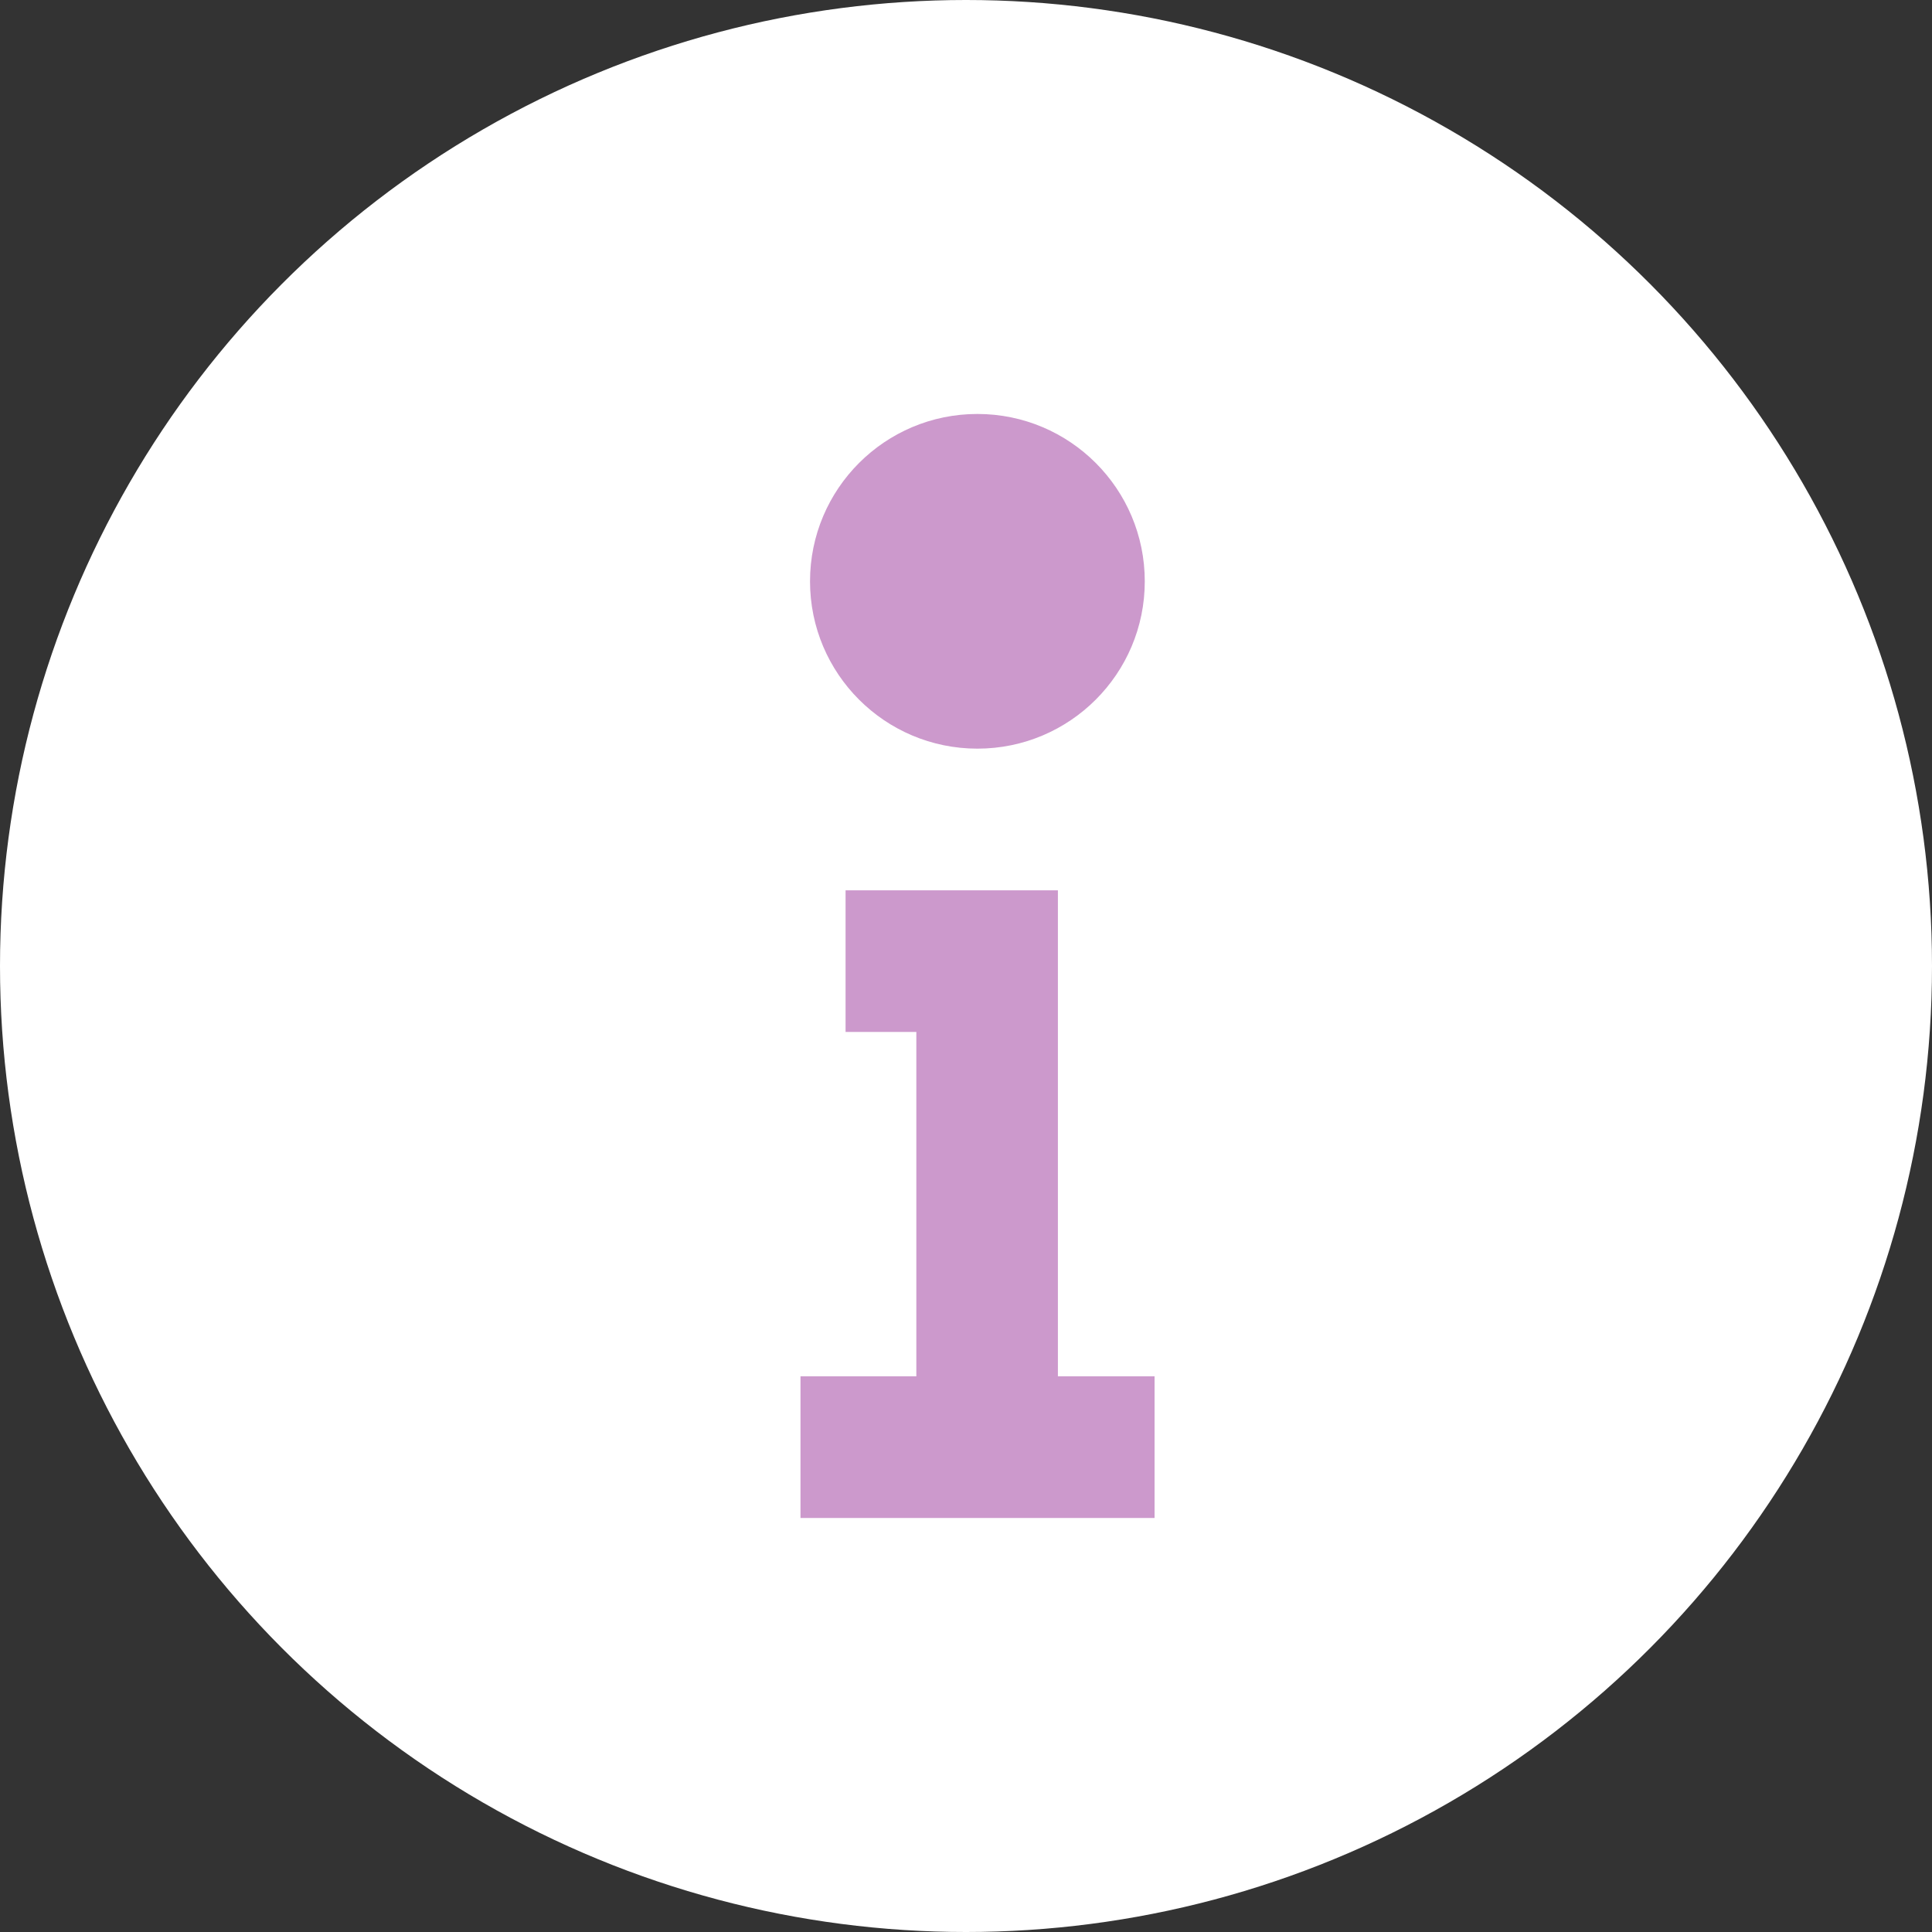 <svg width="30" height="30" viewBox="0 0 30 30" fill="none" xmlns="http://www.w3.org/2000/svg">
<rect x="0" y="0" width="30" height="30" fill="#333333" stroke="none"/>
<circle cx="15" cy="15" r="15" fill="white"/>
<path d="M15.177 11.625C16.612 11.625 17.776 10.462 17.776 9.027C17.776 7.591 16.612 6.428 15.177 6.428C13.742 6.428 12.578 7.591 12.578 9.027C12.578 10.462 13.742 11.625 15.177 11.625Z" fill="#CC99CC"/>
<path d="M17.928 23.571H12.43V21.371H14.229V16.024H13.13V13.825H16.427V14.025V16.024V21.371H17.928V23.571Z" fill="#CC99CC"/>
</svg>
